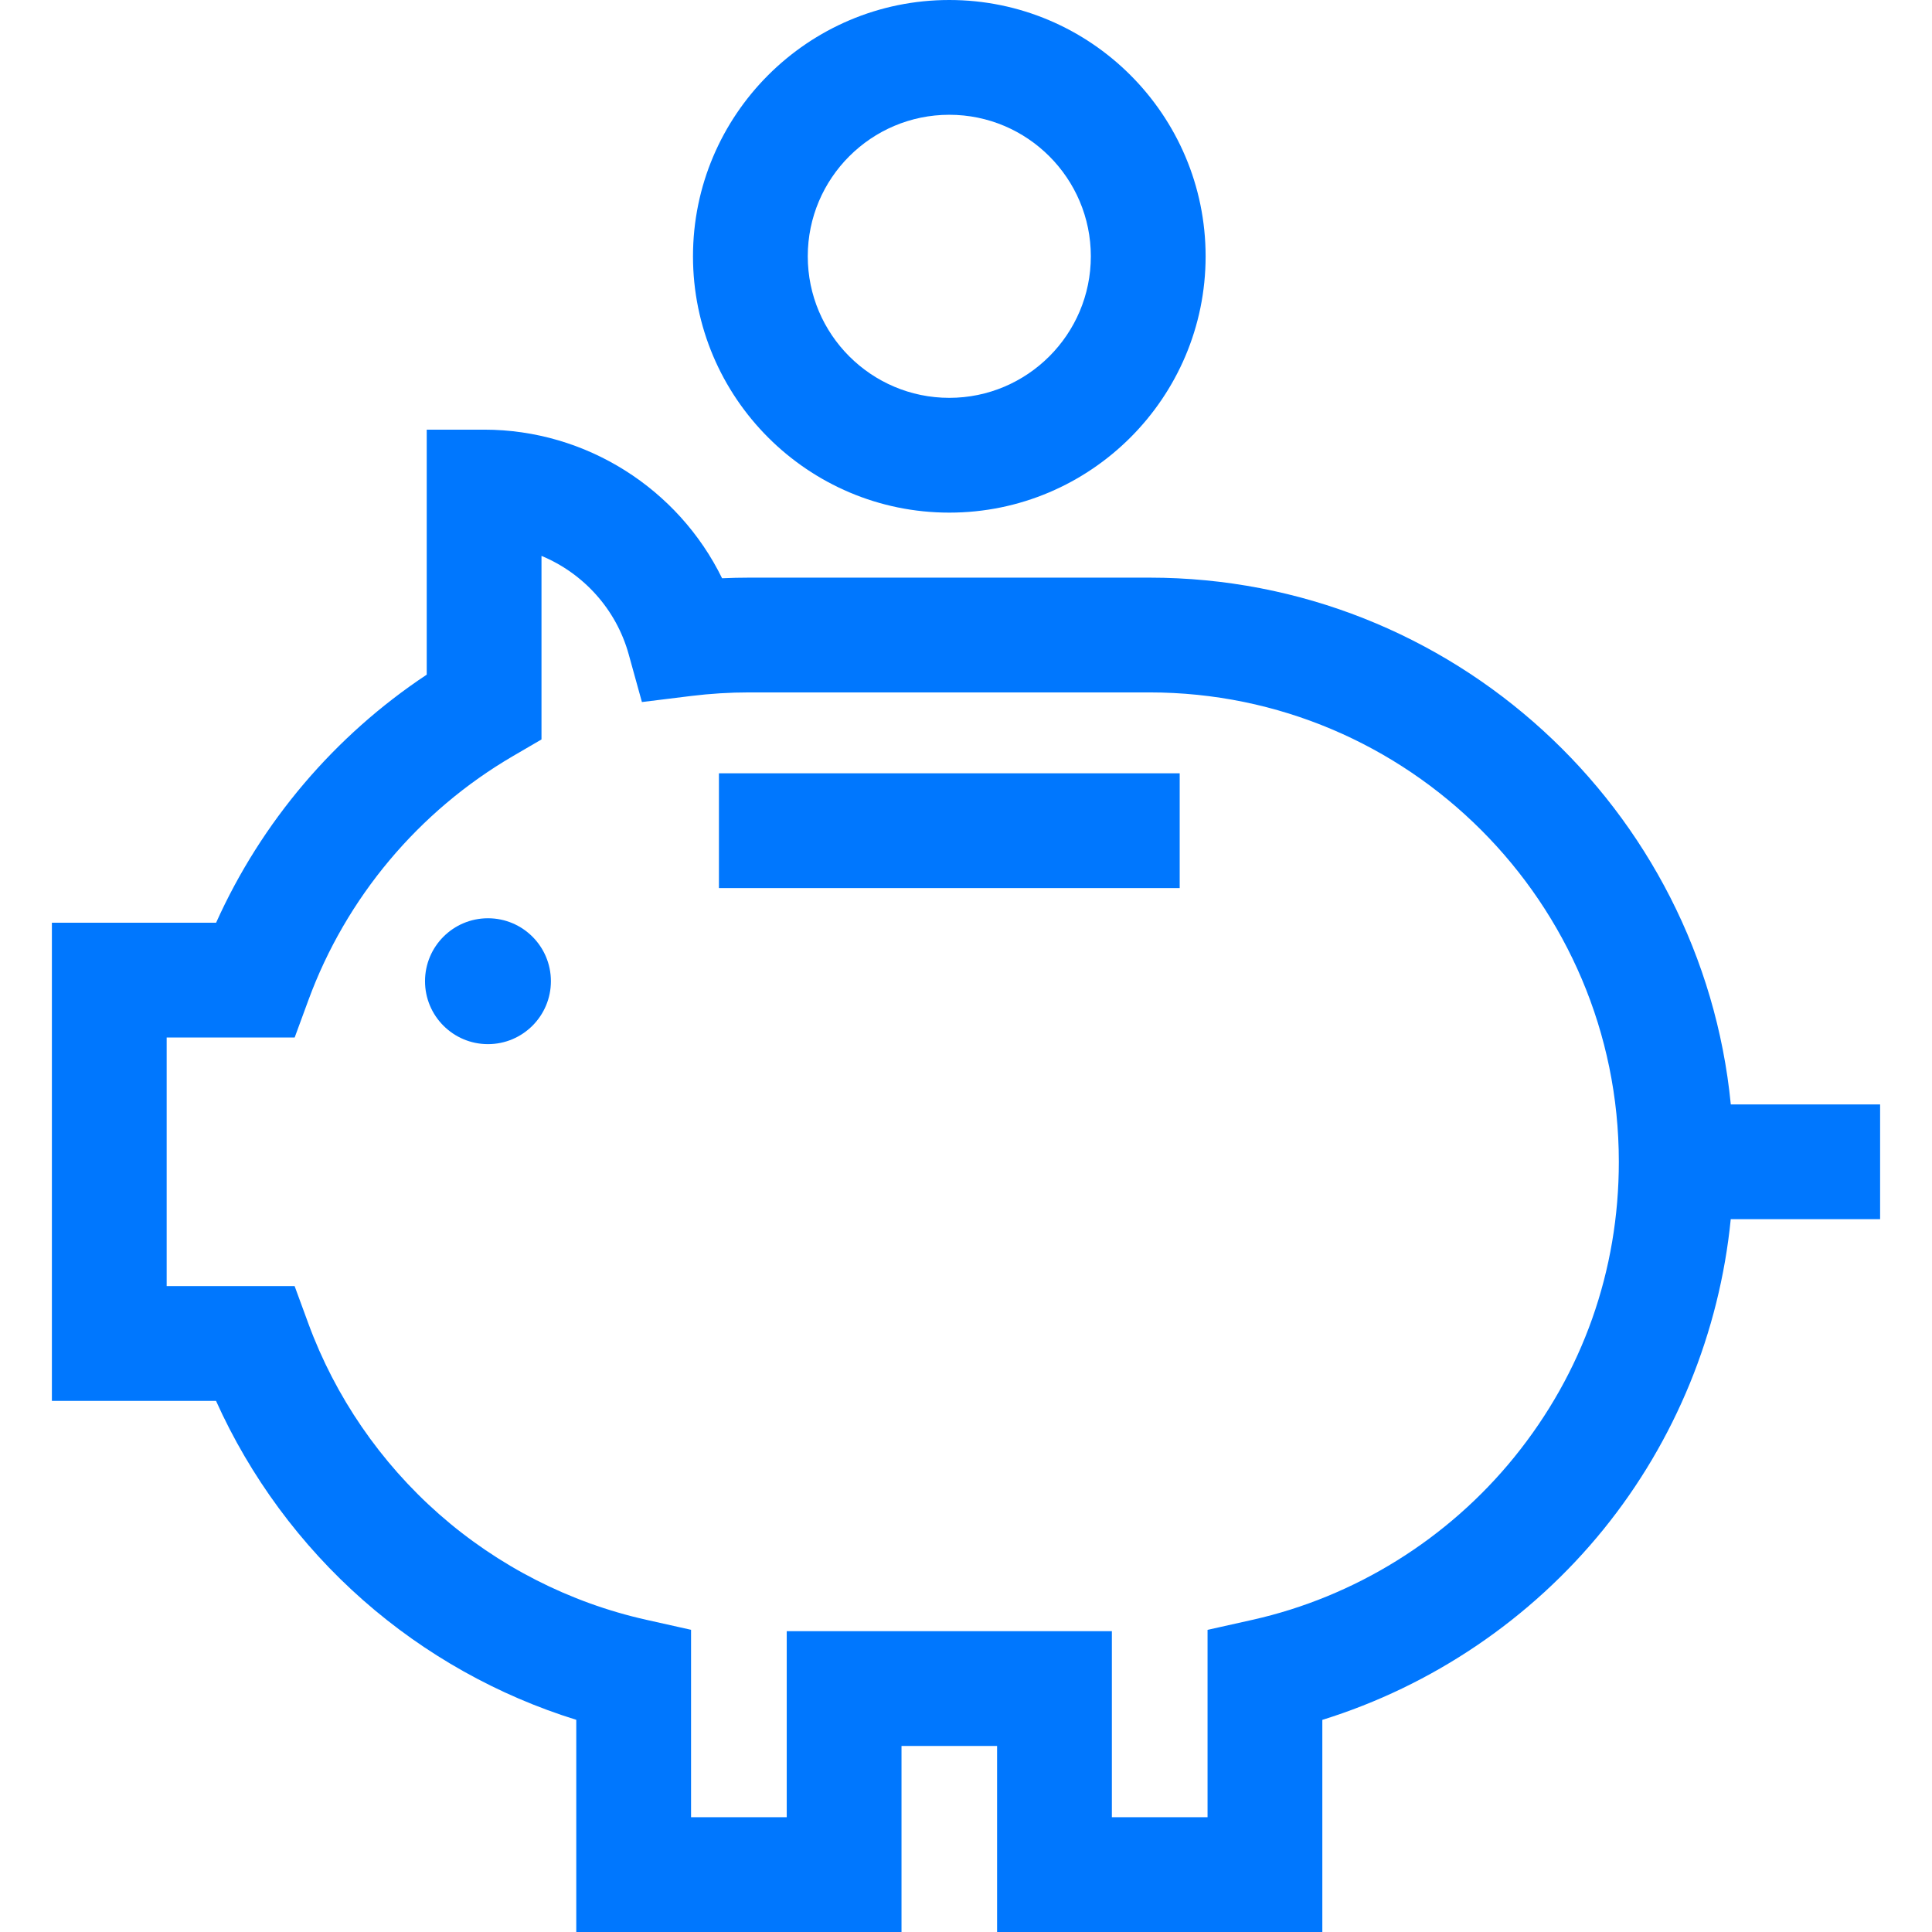 <?xml version="1.0" encoding="UTF-8"?>
<svg xmlns="http://www.w3.org/2000/svg" xmlns:xlink="http://www.w3.org/1999/xlink" fill="#0077fe" version="1.1" viewBox="0 0 512 512" xml:space="preserve" width="84" height="84">
  <g>
    <g>
      <path d="M251.574,0c-37.454,0-67.925,30.471-67.925,67.926c-0.001,37.454,30.47,67.925,67.925,67.925    c37.454,0,67.926-30.471,67.926-67.925C319.5,30.471,289.028,0,251.574,0z M251.574,105.434    c-20.682,0-37.508-16.826-37.508-37.508c-0.001-20.683,16.825-37.509,37.508-37.509c20.682,0,37.509,16.826,37.509,37.509    C289.082,88.608,272.256,105.434,251.574,105.434z"></path>
    </g>
  </g>
  <g>
    <g>
      <rect x="190.525" y="204.932" width="122.106" height="30.417"></rect>
    </g>
  </g>
  <g>
    <g>
      <path d="M304.62,153.082H198.529c-2.383,0-4.774,0.056-7.168,0.166c-11.603-23.7-35.991-39.386-63.066-39.386h-15.209v64.928    c-24.427,16.201-43.836,39.075-55.821,65.747H13.751v126.705h43.494c9.037,20.098,22.384,38.212,39.019,52.855    c16.391,14.427,35.715,25.243,56.453,31.674V512h86.192v-49.304h25.329V512h86.192v-56.214    c29.054-9.021,55.177-26.645,74.494-50.468c19.047-23.49,30.761-52.231,33.74-82.22h39.585V292.68H458.68    C451.014,214.431,384.85,153.082,304.62,153.082z M401.298,386.159c-17.623,21.734-42.268,37.044-69.396,43.113l-11.889,2.659    v49.651h-25.357v-49.304h-86.164v49.304h-25.357v-49.668l-11.889-2.659c-20.247-4.53-39.226-14.209-54.884-27.991    c-15.552-13.689-27.528-31.143-34.63-50.476l-3.659-9.966H44.169v-65.87h33.92l3.661-9.962    c9.959-27.094,29.21-50.045,54.207-64.627l7.544-4.401v-48.647c11.055,4.599,19.786,14.077,23.114,26.093l3.501,12.64    l13.018-1.605c5.099-0.629,10.279-0.948,15.394-0.948h106.09c68.588,0,124.391,55.801,124.391,124.39    C429.01,336.737,419.426,363.802,401.298,386.159z"></path>
    </g>
  </g>
  <g>
    <g>
      <circle cx="129.315" cy="260.028" r="16.68"></circle>
    </g>
  </g>
</svg>
